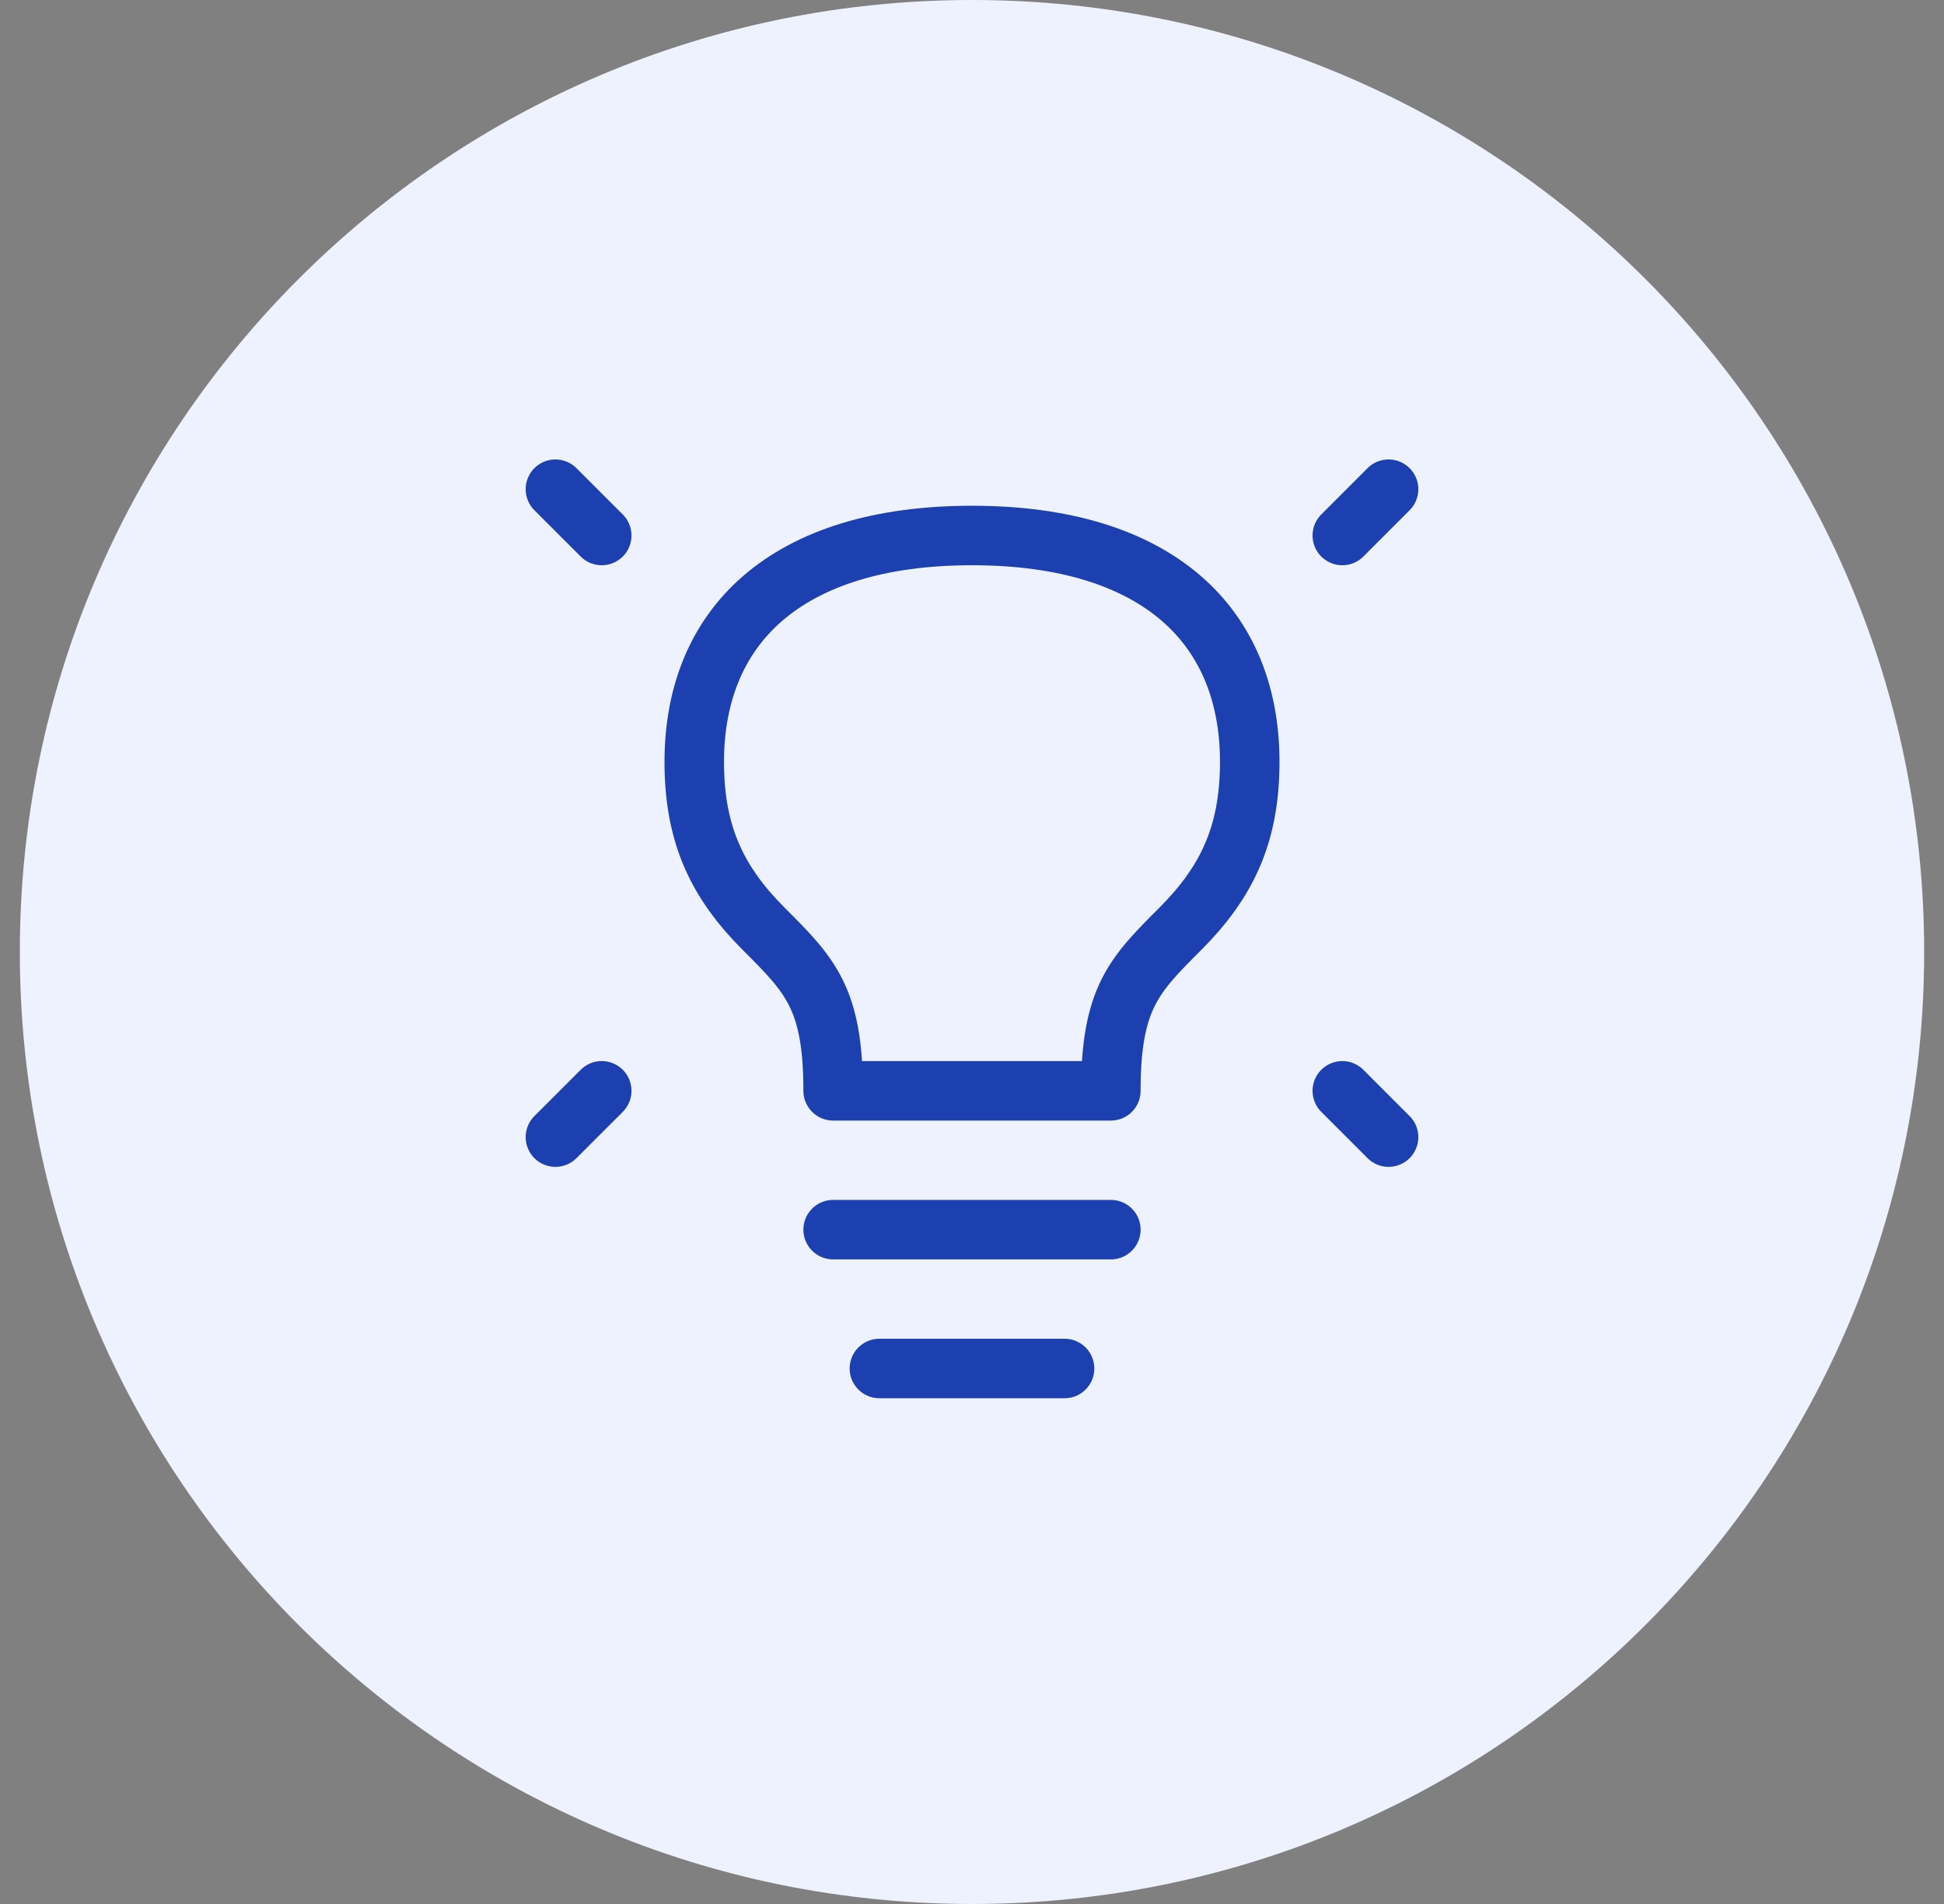 <svg xmlns="http://www.w3.org/2000/svg" width="49" height="48" viewBox="0 0 49 48" fill="none"><rect x="0" y="0" width="49" height="48" fill="#808080" stroke="none"/><path d="M0.5 24C0.5 10.745 11.245 0 24.5 0C37.755 0 48.5 10.745 48.5 24C48.5 37.255 37.755 48 24.5 48C11.245 48 0.5 37.255 0.5 24Z" fill="#EEF2FF"></path><path d="M35 12.333L33.834 13.5" stroke="#1D40B0" stroke-width="1.5" stroke-linecap="round" stroke-linejoin="round"></path><path d="M14 12.333L15.167 13.5" stroke="#1D40B0" stroke-width="1.5" stroke-linecap="round" stroke-linejoin="round"></path><path d="M35 28.667L33.834 27.5" stroke="#1D40B0" stroke-width="1.5" stroke-linecap="round" stroke-linejoin="round"></path><path d="M14 28.667L15.167 27.5" stroke="#1D40B0" stroke-width="1.5" stroke-linecap="round" stroke-linejoin="round"></path><path d="M21 31H28" stroke="#1D40B0" stroke-width="1.5" stroke-linecap="round" stroke-linejoin="round"></path><path d="M22.166 34.5H26.833" stroke="#1D40B0" stroke-width="1.5" stroke-linecap="round" stroke-linejoin="round"></path><path d="M24.5 13.5C19.833 13.5 17.444 15.775 17.5 19.333C17.527 21.068 18.083 22.25 19.25 23.417C20.417 24.583 21 25.167 21 27.5H28C28 25.167 28.584 24.583 29.75 23.417L29.75 23.417C30.916 22.25 31.473 21.068 31.5 19.333C31.556 15.775 29.167 13.5 24.5 13.5Z" stroke="#1D40B0" stroke-width="1.5" stroke-linecap="round" stroke-linejoin="round"></path></svg>